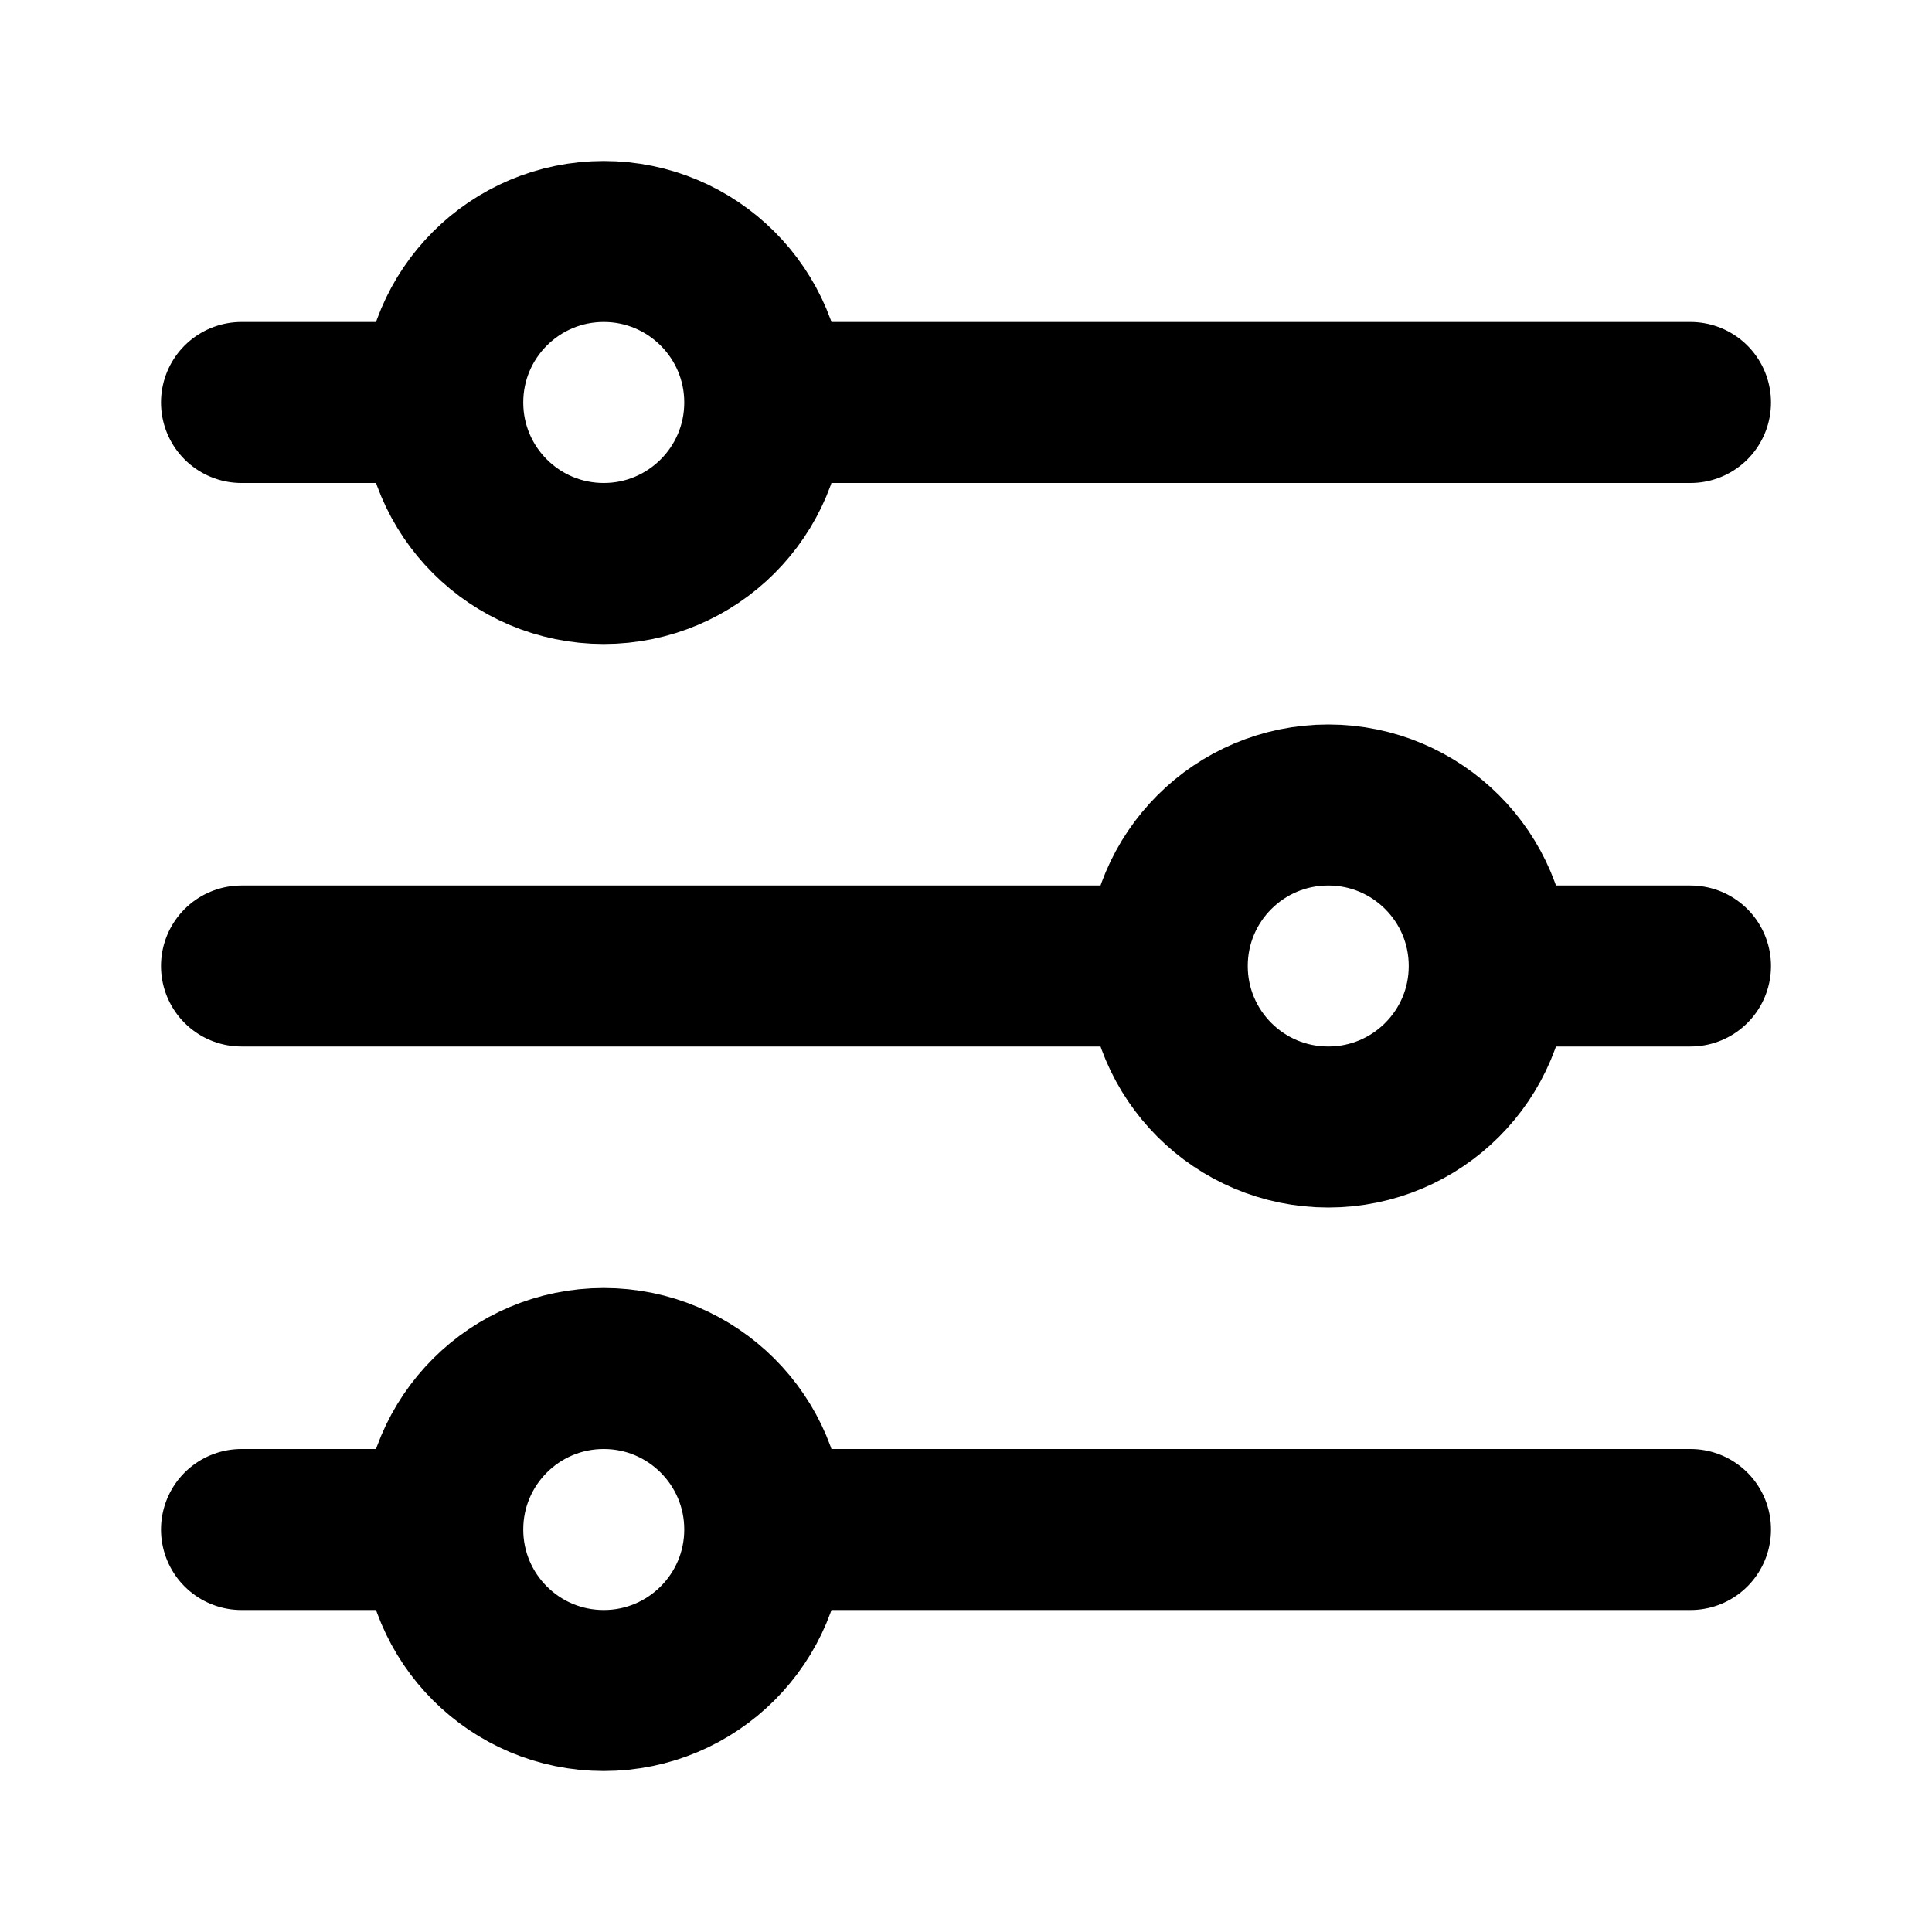 <svg width="24" height="24" viewBox="0 0 24 24" fill="none" xmlns="http://www.w3.org/2000/svg">
<path d="M14.5 12C9.814 12 3 12 3 12M14.5 12C14.5 10.895 15.395 10 16.5 10C17.605 10 18.5 10.895 18.5 12M14.5 12C14.5 13.105 15.395 14 16.5 14C17.605 14 18.5 13.105 18.5 12M21 12C21 12 19.532 12 18.5 12M5.5 19H3M5.5 19C5.5 20.105 6.395 21 7.5 21C8.604 21 9.5 20.105 9.5 19M5.5 19C5.5 17.895 6.395 17 7.5 17C8.604 17 9.5 17.895 9.5 19M21 19C21 19 10.532 19 9.5 19M5.5 5H3M5.5 5C5.5 6.105 6.395 7 7.5 7C8.604 7 9.5 6.105 9.5 5M5.5 5C5.5 3.895 6.395 3 7.5 3C8.604 3 9.5 3.895 9.5 5M21 5C21 5 10.532 5 9.5 5" stroke="black" stroke-width="2" stroke-linecap="round" stroke-linejoin="round"/>
</svg>
